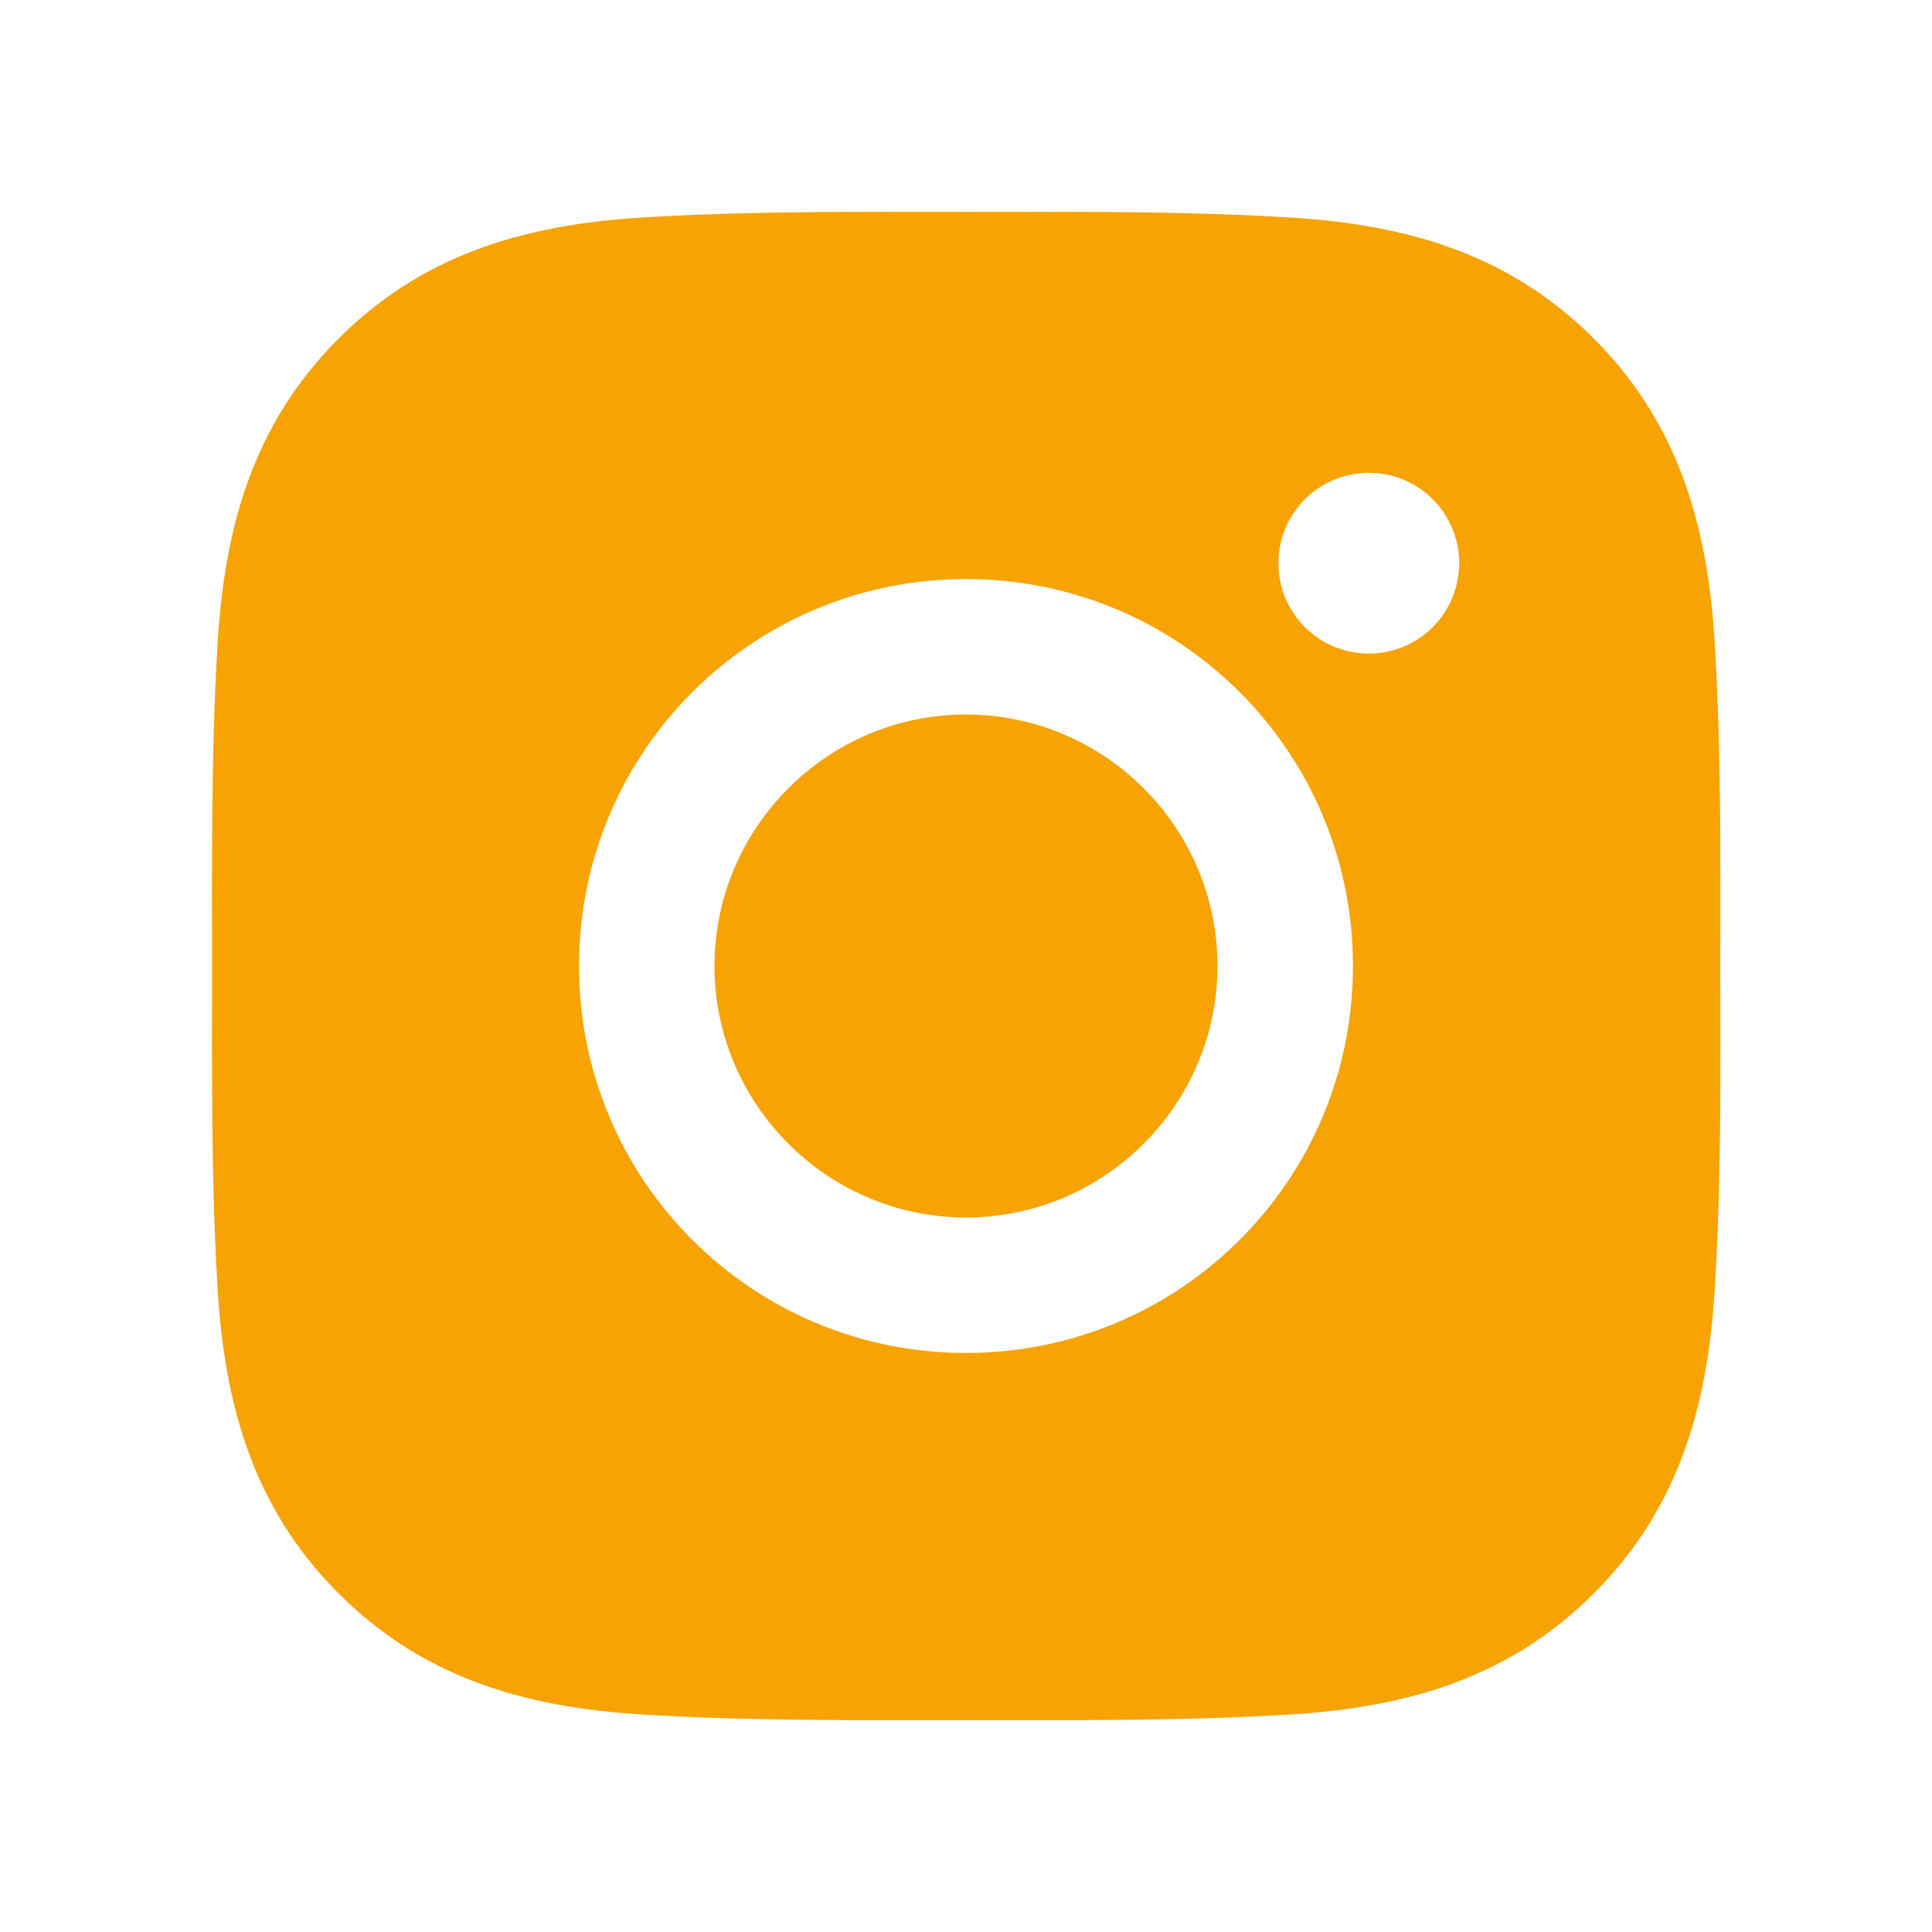 <?xml version="1.0" standalone="no"?><!DOCTYPE svg PUBLIC "-//W3C//DTD SVG 1.1//EN" "http://www.w3.org/Graphics/SVG/1.1/DTD/svg11.dtd"><svg t="1665456129364" class="icon" viewBox="0 0 1024 1024" version="1.1" xmlns="http://www.w3.org/2000/svg" p-id="10876" xmlns:xlink="http://www.w3.org/1999/xlink" width="200" height="200"><path d="M512 378.7c-73.4 0-133.3 59.9-133.3 133.3S438.6 645.3 512 645.3 645.3 585.4 645.3 512 585.4 378.7 512 378.7z" p-id="10877" fill="#F6A303"></path><path d="M911.8 512c0-55.2 0.5-109.9-2.6-165-3.1-64-17.7-120.8-64.5-167.6-46.9-46.9-103.6-61.4-167.6-64.5-55.2-3.1-109.9-2.6-165-2.6-55.2 0-109.9-0.5-165 2.6-64 3.1-120.8 17.7-167.6 64.5C132.6 226.3 118.1 283 115 347c-3.1 55.2-2.6 109.9-2.6 165s-0.5 109.9 2.6 165c3.1 64 17.7 120.8 64.5 167.6 46.9 46.9 103.6 61.4 167.6 64.5 55.2 3.1 109.9 2.6 165 2.6 55.2 0 109.9 0.5 165-2.6 64-3.1 120.8-17.7 167.6-64.5 46.9-46.9 61.4-103.6 64.5-167.6 3.2-55.1 2.6-109.8 2.6-165zM512 717.1c-113.5 0-205.1-91.6-205.1-205.1S398.5 306.9 512 306.9 717.1 398.5 717.1 512 625.5 717.1 512 717.1z m213.5-370.7c-26.5 0-47.9-21.4-47.9-47.9s21.4-47.9 47.9-47.9 47.9 21.4 47.9 47.9c-0.1 26.6-21.4 47.9-47.9 47.9z" p-id="10878" fill="#F6A303"></path></svg>